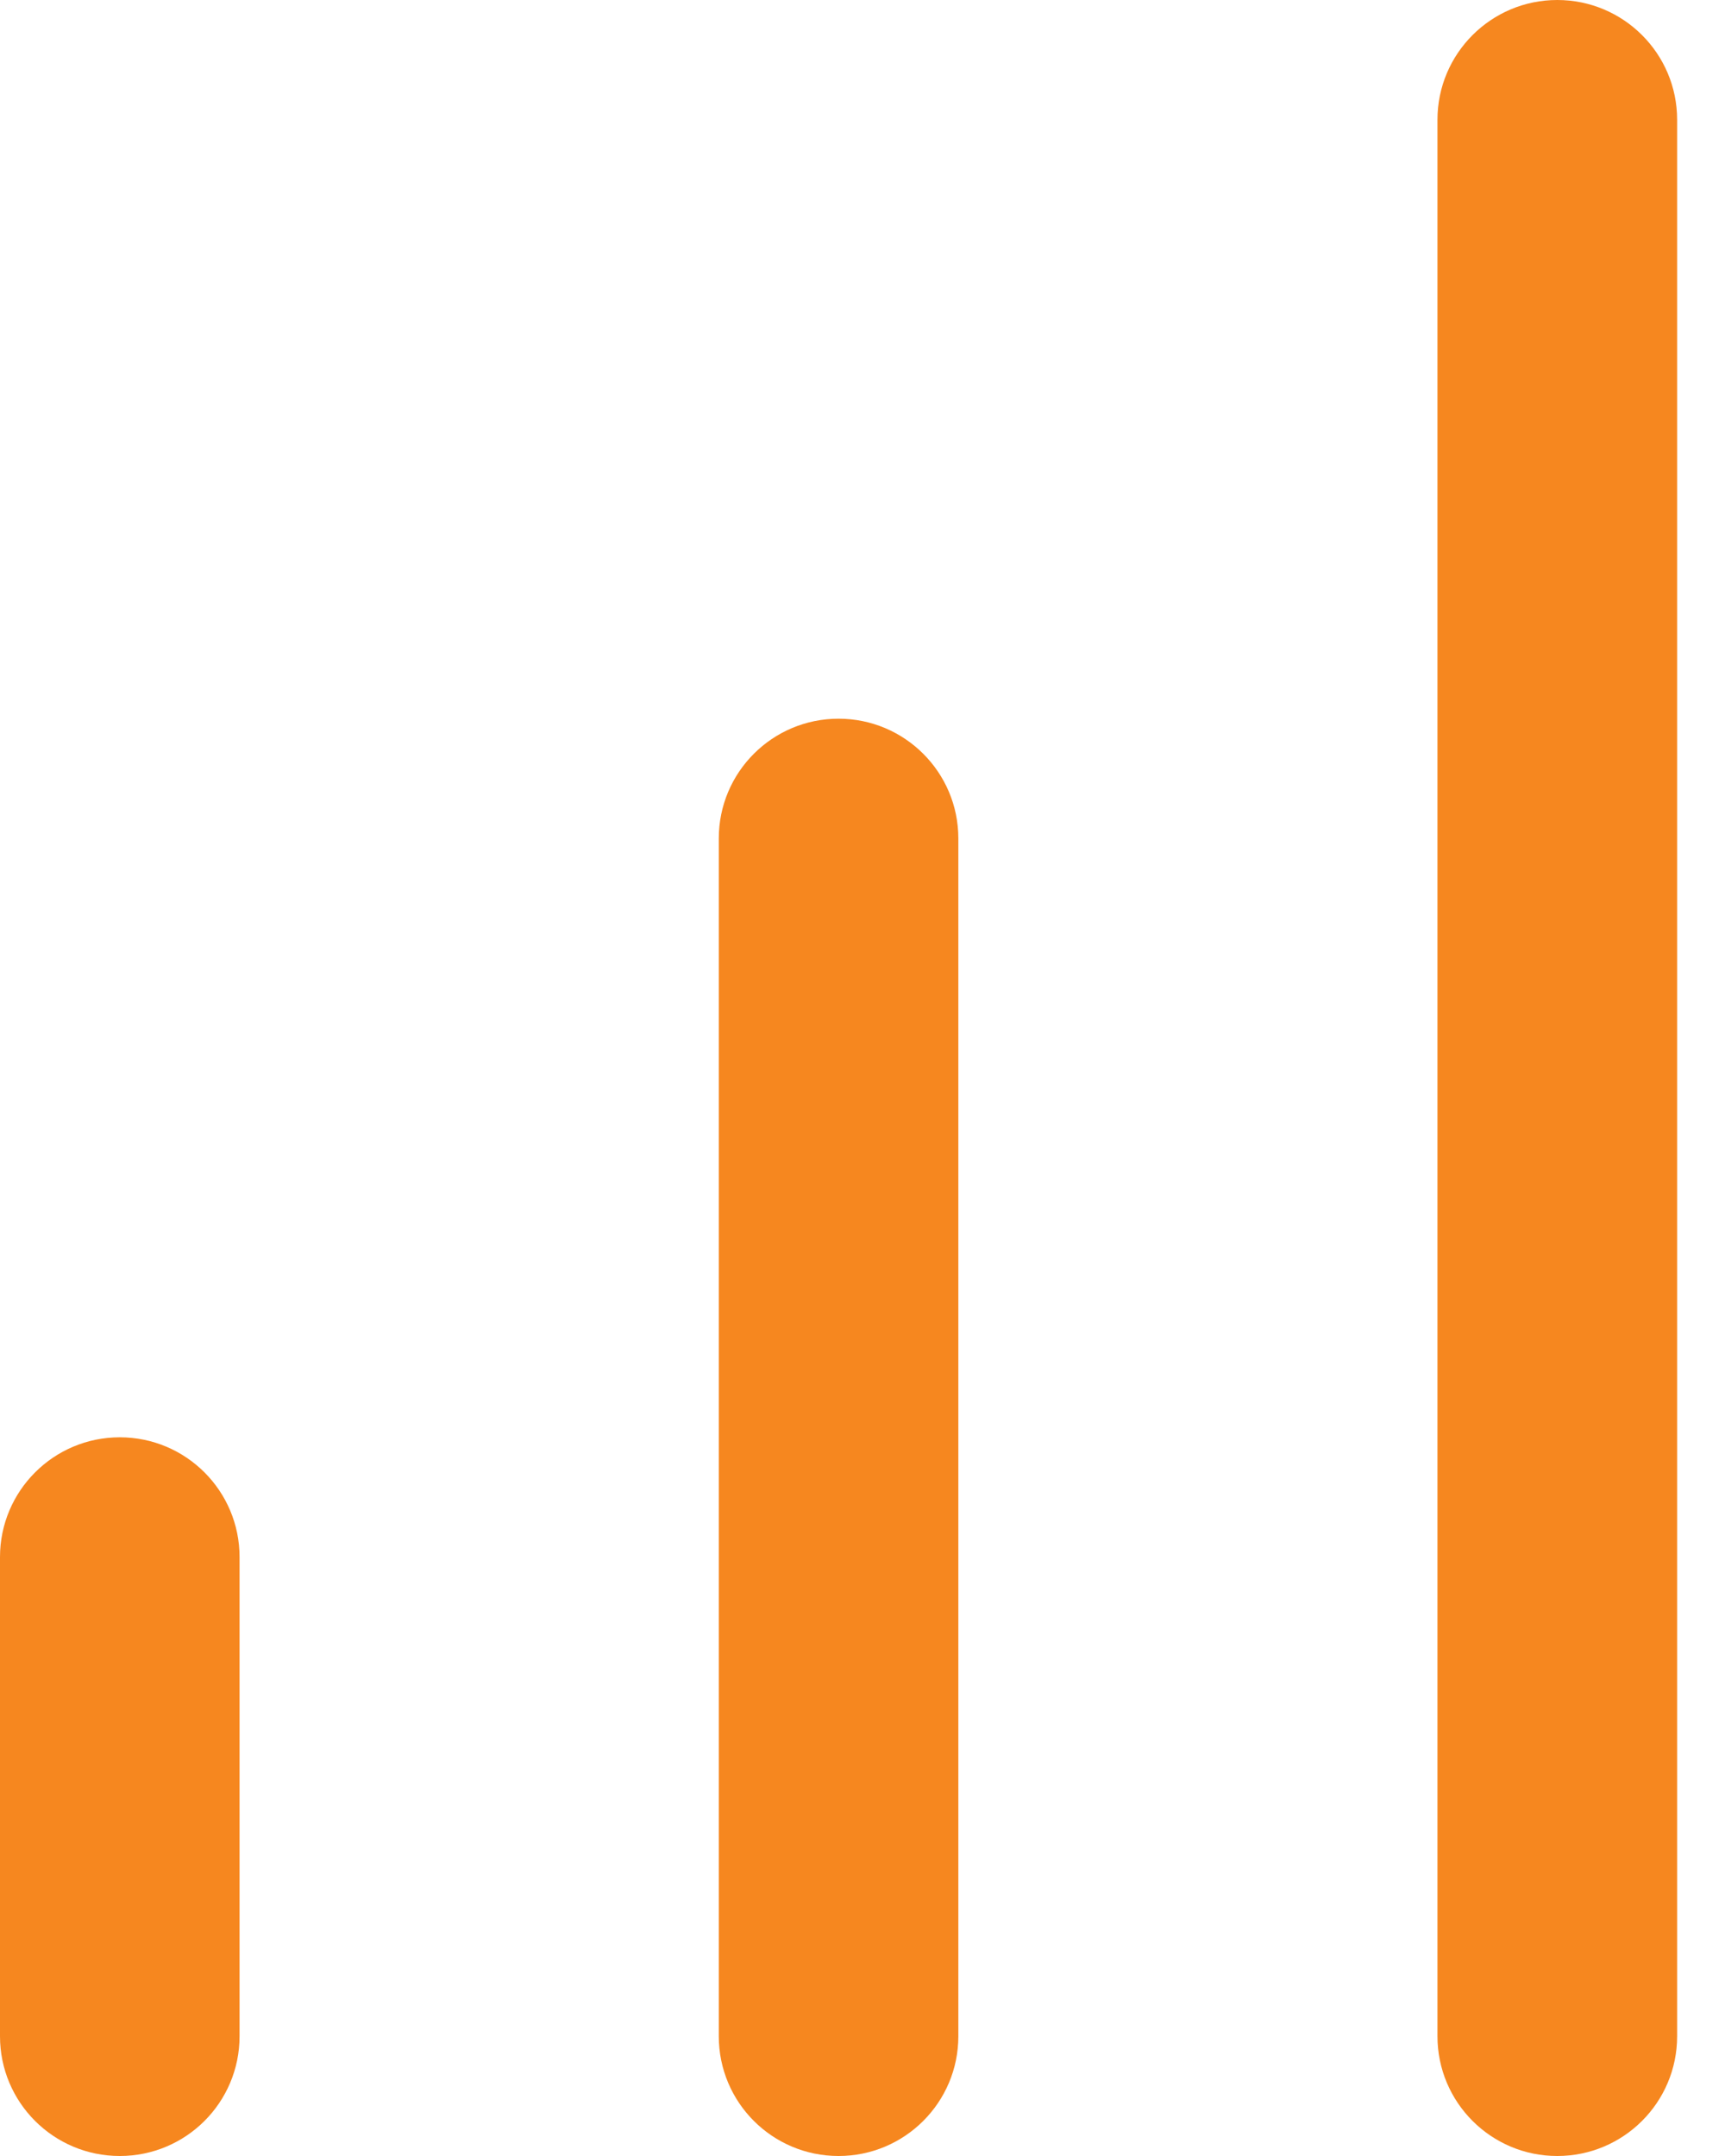 <svg xmlns="http://www.w3.org/2000/svg" width="16" height="20" viewBox="0 0 16 20" fill="none"><path d="M0 18.889V14.444C0 13.831 0.497 13.333 1.111 13.333C1.725 13.333 2.222 13.831 2.222 14.444V18.889C2.222 19.503 1.725 20 1.111 20C0.497 20 0 19.503 0 18.889ZM6.667 18.889V7.778C6.667 7.164 7.164 6.667 7.778 6.667C8.391 6.667 8.889 7.164 8.889 7.778V18.889C8.889 19.503 8.391 20 7.778 20C7.164 20 6.667 19.503 6.667 18.889ZM13.333 18.889V1.111C13.333 0.497 13.831 0 14.444 0C15.058 0 15.556 0.497 15.556 1.111V18.889C15.556 19.503 15.058 20 14.444 20C13.831 20 13.333 19.503 13.333 18.889Z" fill="#F6871F"></path></svg>